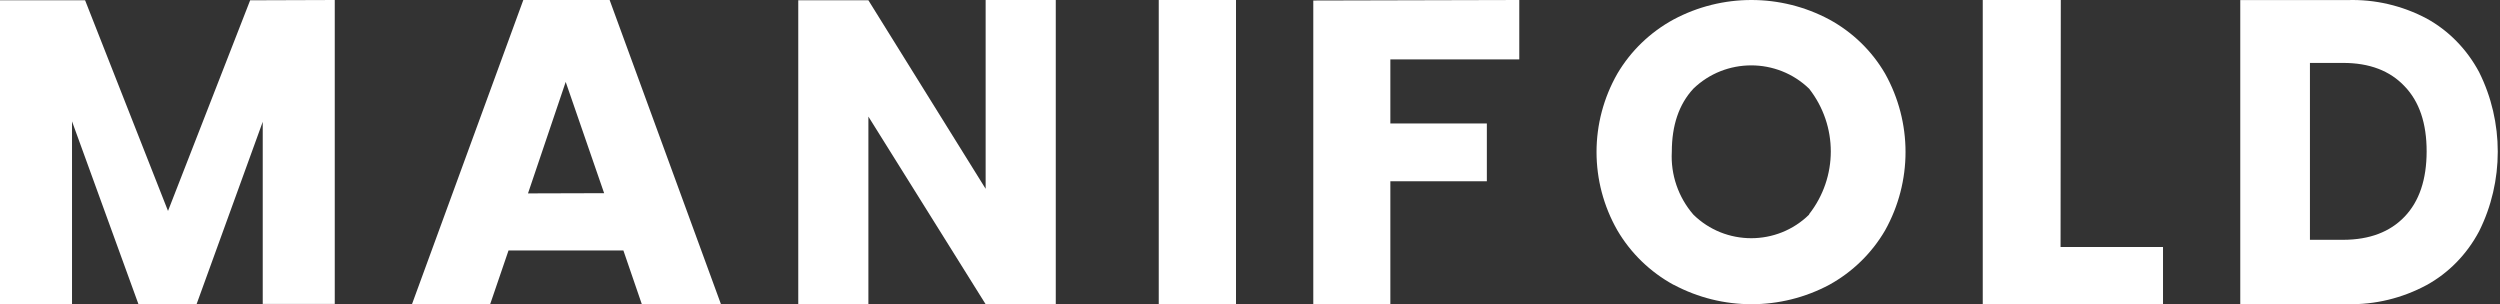 <svg width="830" height="101" viewBox="0 0 830 101" fill="none" xmlns="http://www.w3.org/2000/svg">
<rect x="0" y="0" width="830" height="101" fill="#333333" stroke="none"/>
<path fill-rule="evenodd" clip-rule="evenodd" d="M536.971 76.489C541.411 84.061 547.86 90.303 555.617 94.55H555.687C571.794 103.15 591.217 103.15 607.324 94.55C615.043 90.291 621.447 84.05 625.848 76.489C634.9 60.286 634.9 40.642 625.848 24.44C621.46 16.89 615.049 10.675 607.324 6.472C591.198 -2.157 571.742 -2.157 555.617 6.472C547.866 10.69 541.423 16.899 536.971 24.44C527.741 40.596 527.741 60.332 536.971 76.489ZM600.639 29.459C610.22 41.731 610.22 58.823 600.639 71.093V71.234C590.018 81.7 572.801 81.7 562.18 71.234C557.179 65.442 554.628 57.978 555.042 50.382C555.042 41.594 557.422 34.619 562.18 29.459C572.859 19.121 589.961 19.121 600.639 29.459Z" fill="white"/>
<path d="M111.138 100.903V0L83.05 0.096L55.779 70.032L28.252 0.096H0V101H23.909V40.29L45.973 101H65.258L87.229 40.434V100.903H111.138Z" fill="white"/>
<path fill-rule="evenodd" clip-rule="evenodd" d="M168.83 83.157H206.964L213.089 101H239.362L202.395 0H173.74L136.773 101H162.73L168.83 83.157ZM187.812 27.198L200.572 64.135L175.295 64.207L187.812 27.198Z" fill="white"/>
<path d="M350.515 101H327.232L288.307 38.704V101H265.024V0.096H288.307L327.232 62.68V0H350.515V101Z" fill="white"/>
<path d="M410.351 101V0H384.704V101H410.351Z" fill="white"/>
<path d="M504.4 0V19.711H461.598V40.981H493.633V60.187H461.598V101H436.012V0.168L504.4 0Z" fill="white"/>
<path d="M684.107 82.002H718.119V101H658.273V0H684.184L684.107 82.002Z" fill="white"/>
<path fill-rule="evenodd" clip-rule="evenodd" d="M823.053 23.92C818.996 16.335 812.955 10.164 805.664 6.156C797.511 1.844 788.485 -0.261 779.383 0.026H743.769V100.987H779.383C788.479 101.19 797.48 99.019 805.594 94.665C812.929 90.65 819.002 84.441 823.053 76.804C831.326 60.272 831.326 40.452 823.053 23.92ZM805.645 50.29C805.626 59.633 803.189 66.844 798.334 71.925C793.467 77.021 786.68 79.584 777.986 79.617H766.899V20.891H777.871C786.629 20.875 793.454 23.463 798.334 28.656C803.221 33.736 805.657 40.947 805.645 50.29Z" fill="white"/>
</svg>

